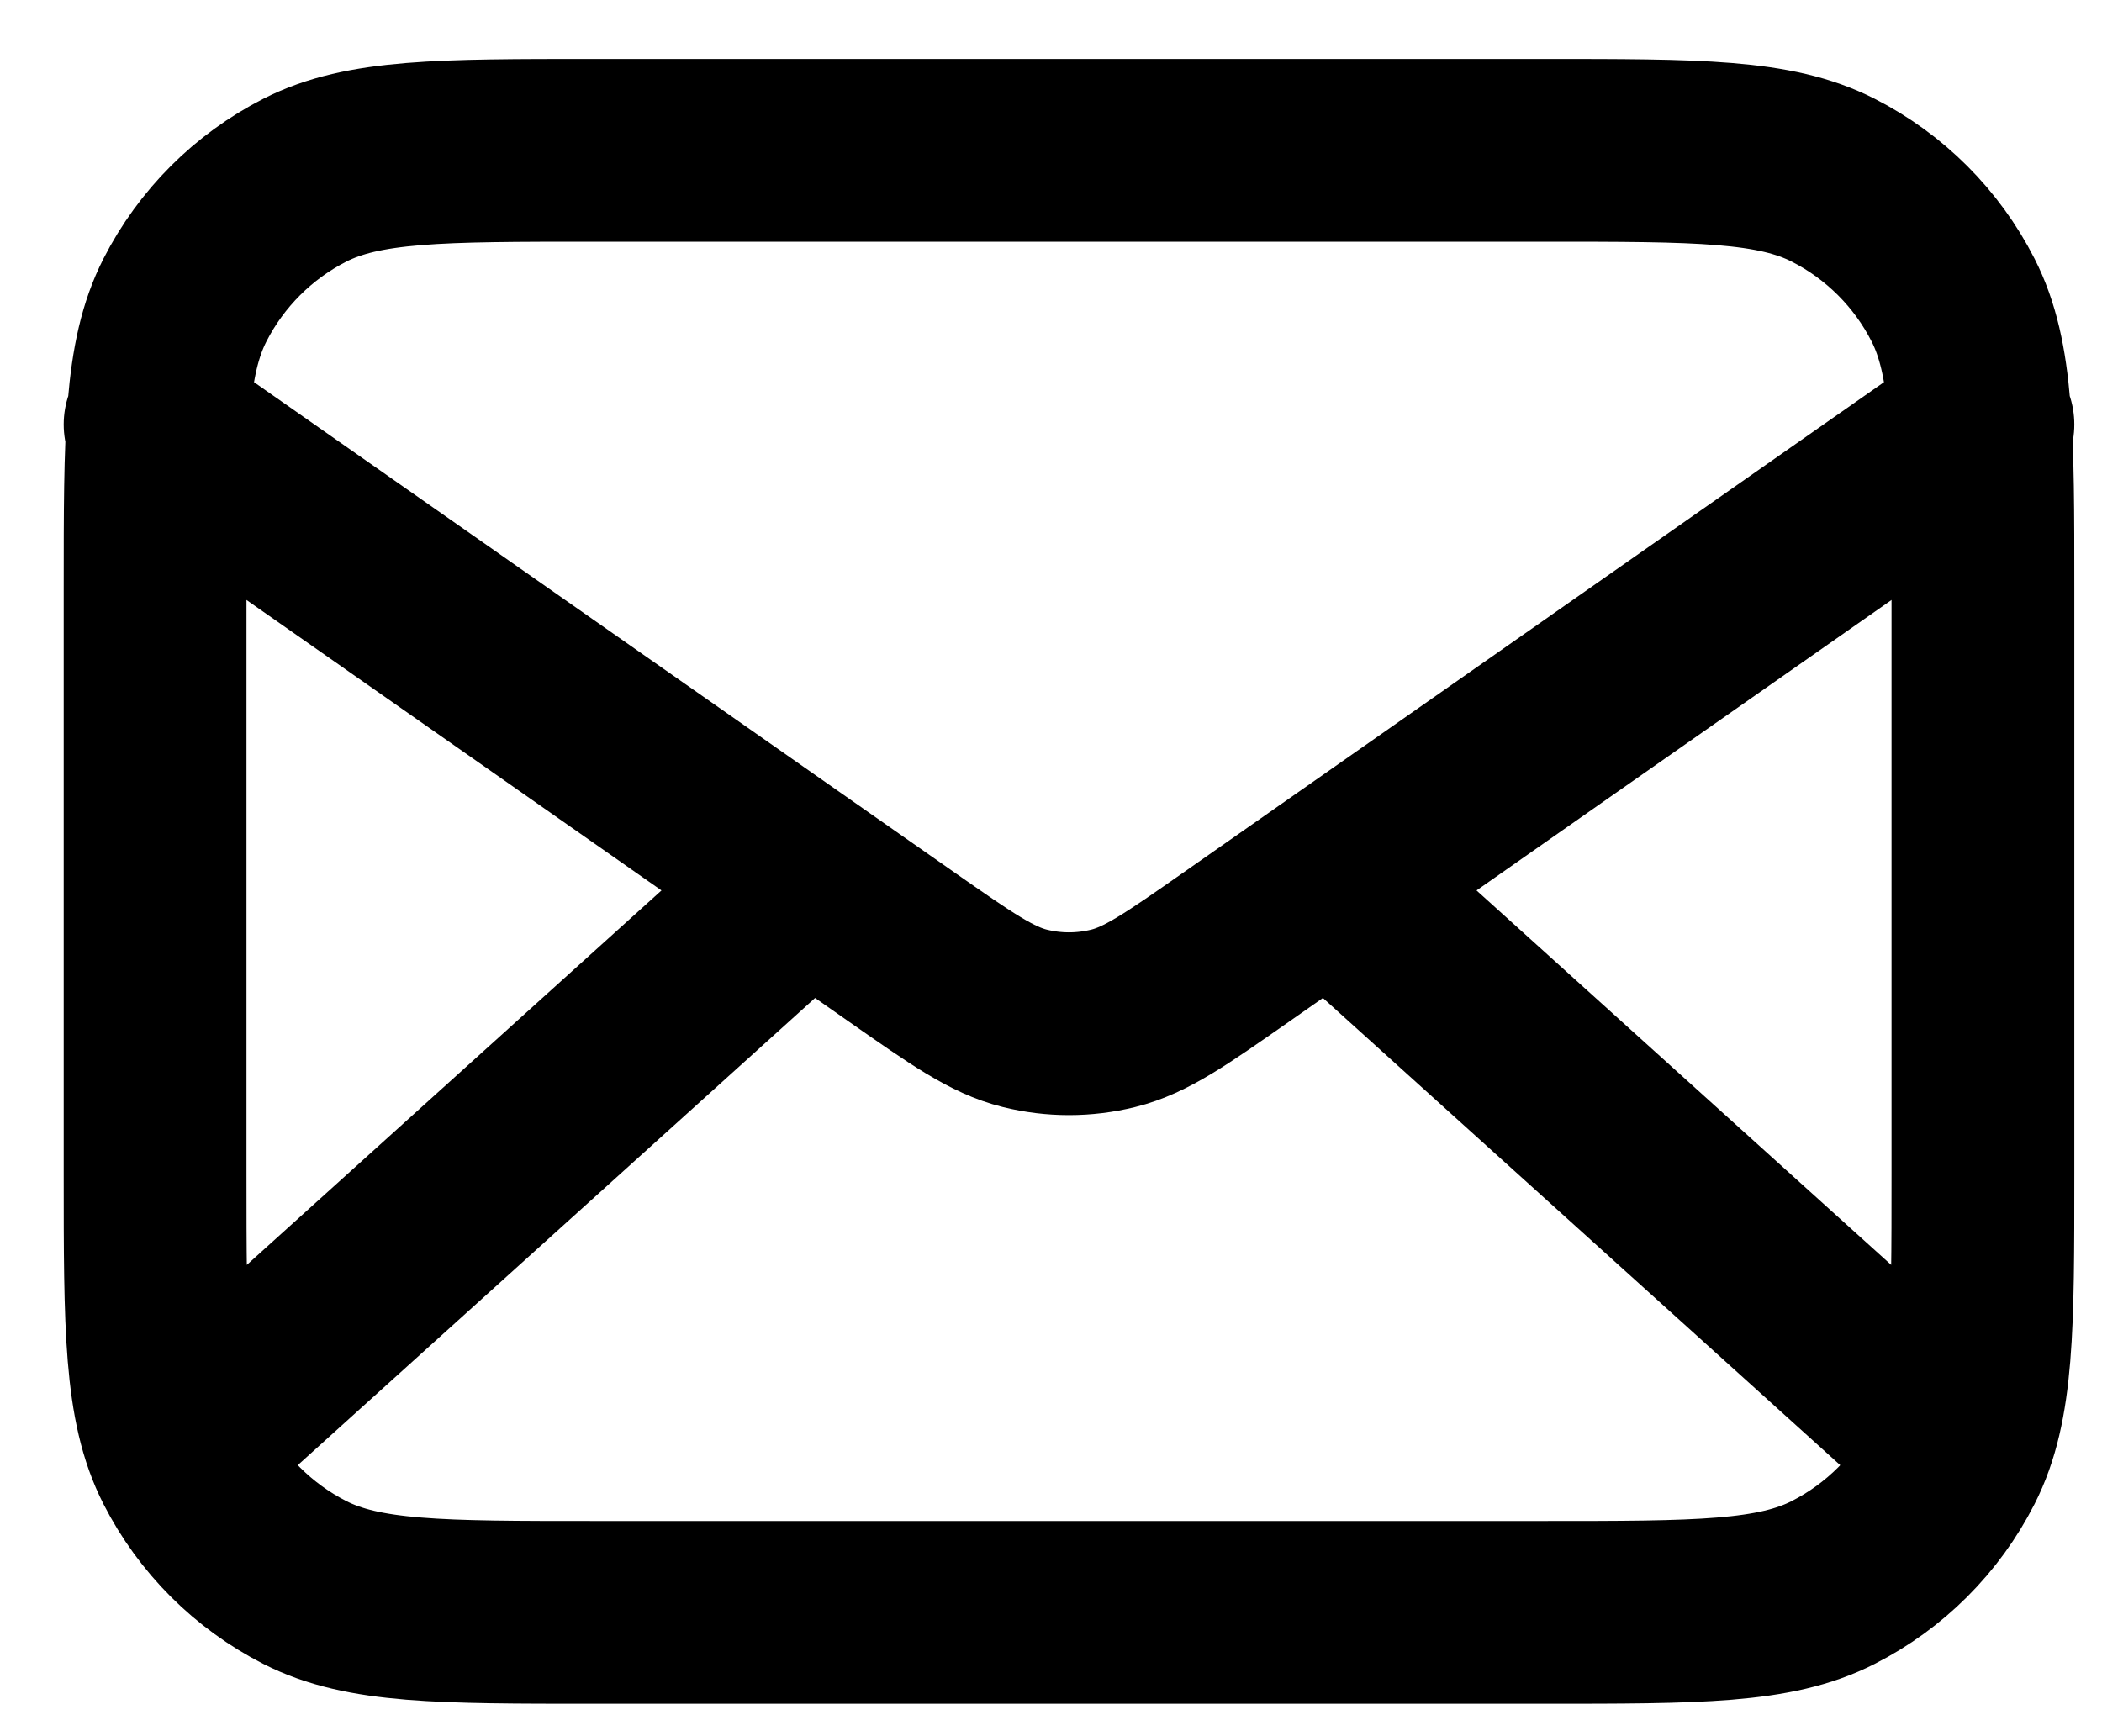 <svg xmlns="http://www.w3.org/2000/svg" fill="none" viewBox="0 0 23 19" height="19" width="23">
<path stroke-linejoin="round" stroke-linecap="round" stroke-width="2" stroke="black" d="M21.197 15.645L14.554 9.645M8.84 9.645L2.197 15.645M1.697 4.645L9.862 10.361C10.523 10.823 10.854 11.055 11.213 11.144C11.531 11.223 11.863 11.223 12.181 11.144C12.541 11.055 12.871 10.823 13.532 10.361L21.697 4.645M6.497 17.645H16.897C18.577 17.645 19.418 17.645 20.059 17.318C20.624 17.03 21.083 16.572 21.37 16.007C21.697 15.365 21.697 14.525 21.697 12.845V6.445C21.697 4.765 21.697 3.925 21.37 3.283C21.083 2.719 20.624 2.26 20.059 1.972C19.418 1.645 18.577 1.645 16.897 1.645H6.497C4.817 1.645 3.977 1.645 3.335 1.972C2.771 2.26 2.312 2.719 2.024 3.283C1.697 3.925 1.697 4.765 1.697 6.445V12.845C1.697 14.525 1.697 15.365 2.024 16.007C2.312 16.572 2.771 17.03 3.335 17.318C3.977 17.645 4.817 17.645 6.497 17.645Z"></path>
</svg>

